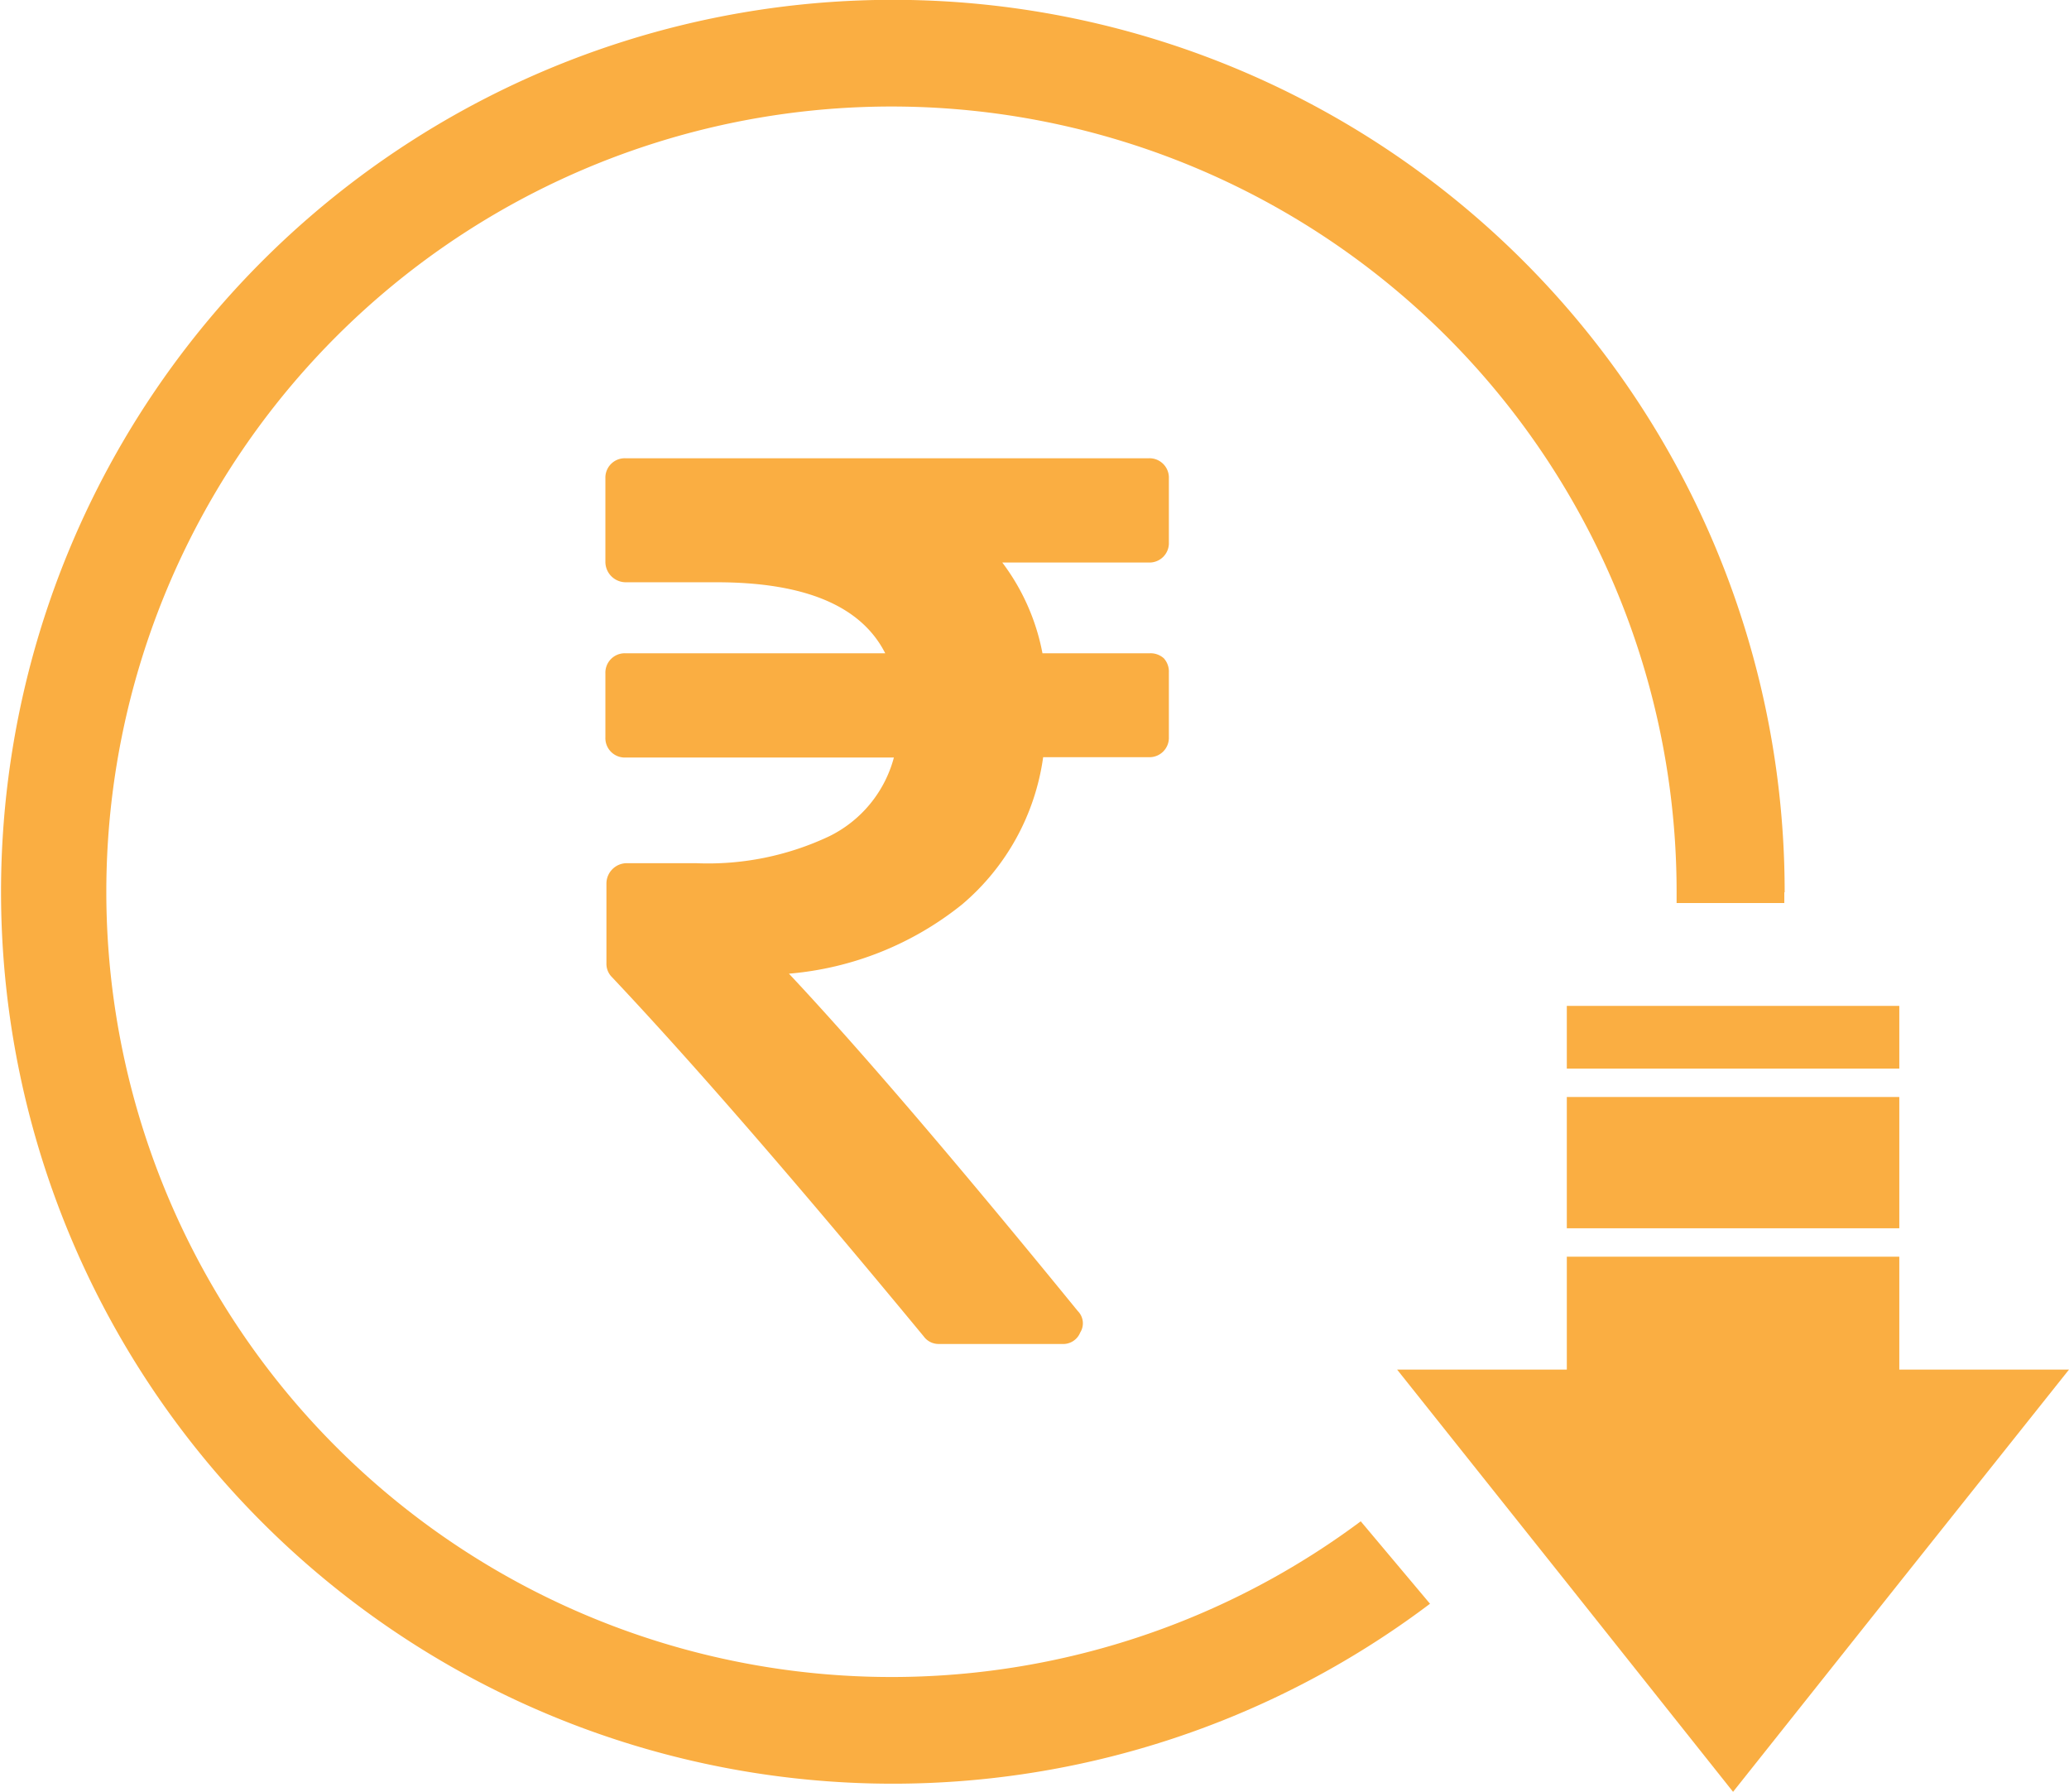 <svg id="Layer_1" data-name="Layer 1" xmlns="http://www.w3.org/2000/svg" viewBox="0 0 59.74 51.73"><defs><style>.cls-1{fill:#faae42;}</style></defs><title>rs_down</title><path class="cls-1" d="M226.58,112.35c0,.1,0,.21,0,.31h-3.11c0-.1,0-.21,0-.31a22.67,22.67,0,1,0-9.12,18.16l2,2.38a25.75,25.75,0,1,1,10.24-20.54" transform="translate(-175.06 -86.59)"/><rect class="cls-1" x="45.24" y="29.04" width="9.6" height="1.81"/><rect class="cls-1" x="45.24" y="31.67" width="9.6" height="3.79"/><polygon class="cls-1" points="59.74 39.54 54.89 45.63 50.04 51.73 45.19 45.63 40.34 39.54 45.24 39.54 45.24 38.09 45.24 36.28 54.84 36.28 54.84 39.54 59.74 39.54"/><path class="cls-1" d="M208.68,105.61a.57.57,0,0,0-.42-.16h-3.1a6.29,6.29,0,0,0-1.16-2.62h4.23a.56.56,0,0,0,.58-.58v-1.85a.56.56,0,0,0-.58-.58H193.12a.56.56,0,0,0-.58.58v2.42a.59.59,0,0,0,.58.58h2.63q3.83,0,4.87,2.05h-7.5a.56.56,0,0,0-.58.58v1.85a.56.56,0,0,0,.58.58h7.75a3.55,3.55,0,0,1-1.86,2.27,8.2,8.2,0,0,1-3.86.78h-2a.59.59,0,0,0-.58.58v2.31a.54.54,0,0,0,.16.4q3.49,3.7,9,10.37a.53.53,0,0,0,.45.22h3.54a.53.53,0,0,0,.53-.33.5.5,0,0,0-.07-.62q-5.3-6.5-8.34-9.74a9.21,9.21,0,0,0,5-2,6.79,6.79,0,0,0,2.34-4.25h3.05a.56.56,0,0,0,.58-.58V106a.57.57,0,0,0-.16-.42" transform="translate(-175.06 -86.59)"/></svg>